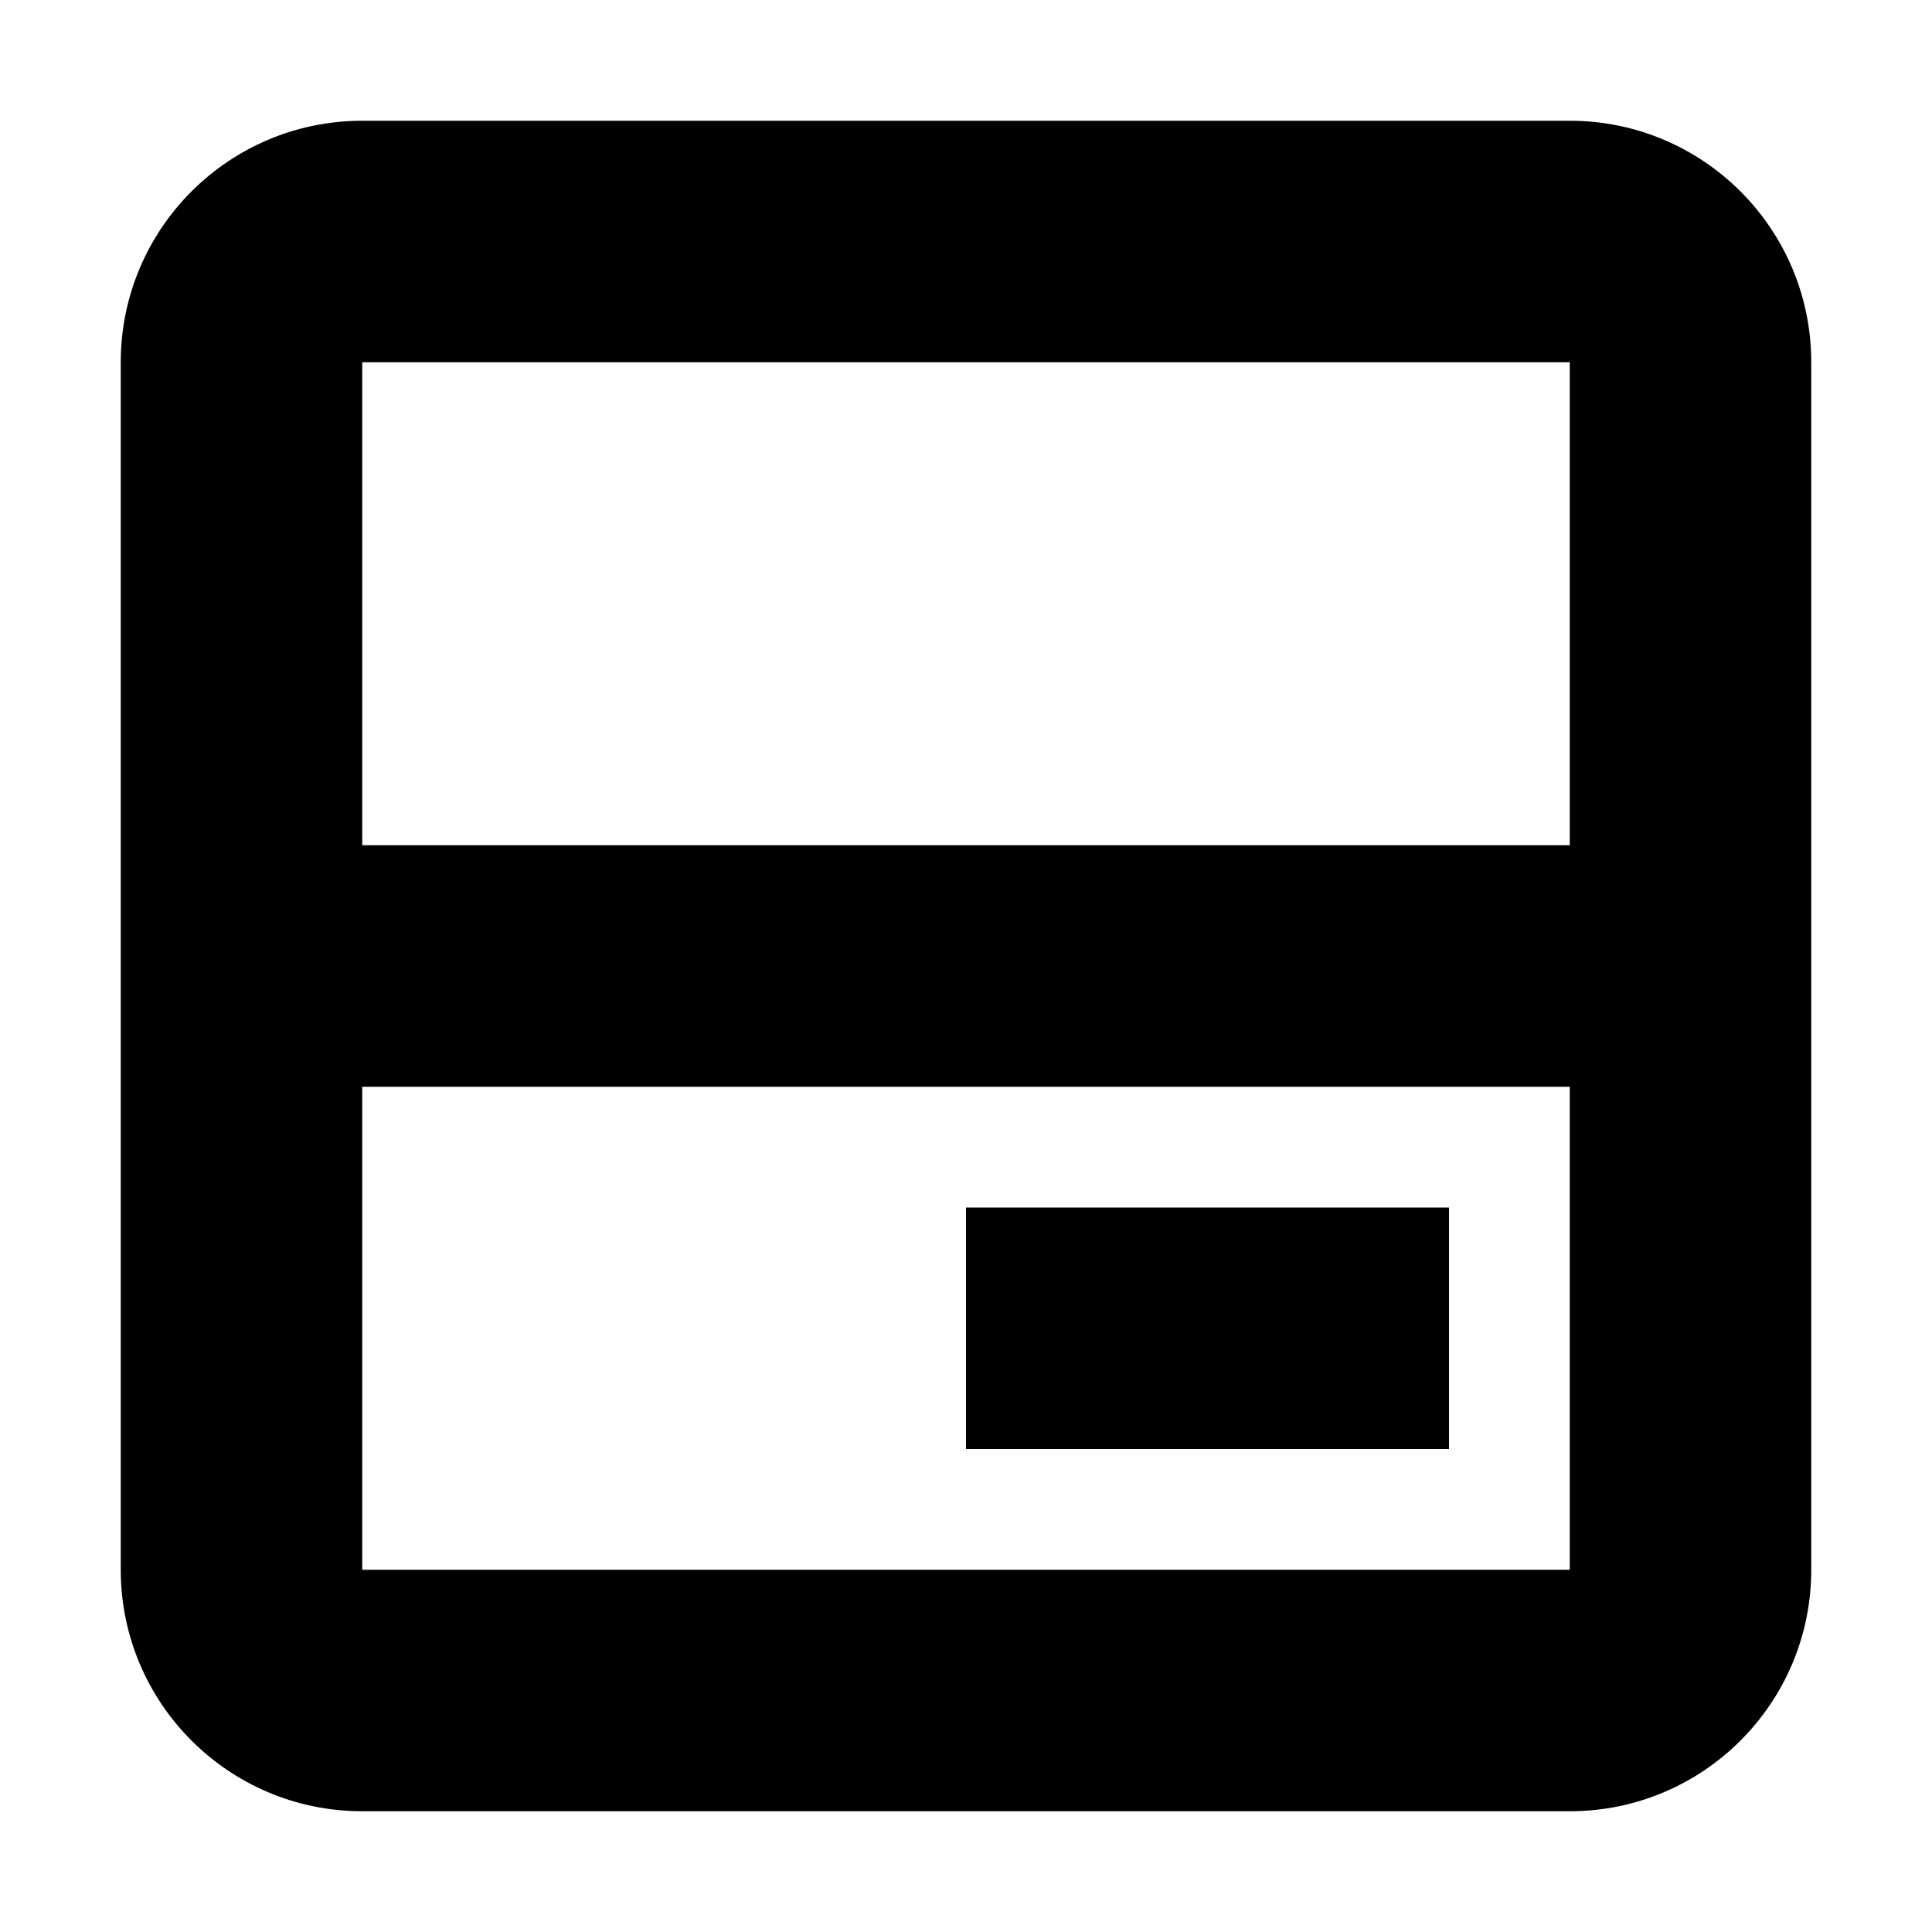 <?xml version="1.0" encoding="utf-8"?><!-- Скачано с сайта svg4.ru / Downloaded from svg4.ru -->
<svg width="800px" height="800px" viewBox="0 0 16 16" xmlns="http://www.w3.org/2000/svg">
  <path fill="#000000" d="M13,1 C14.105,1 15,1.895 15,3 L15,13 C15,14.105 14.105,15 13,15 L3,15 C1.895,15 1,14.105 1,13 L1,3 C1,1.895 1.895,1 3,1 L13,1 Z M13,9 L3,9 L3,13 L13,13 L13,9 Z M12,10 L12,12 L8,12 L8,10 L12,10 Z M13,3 L3,3 L3,7 L13,7 L13,3 Z"/>
</svg>
